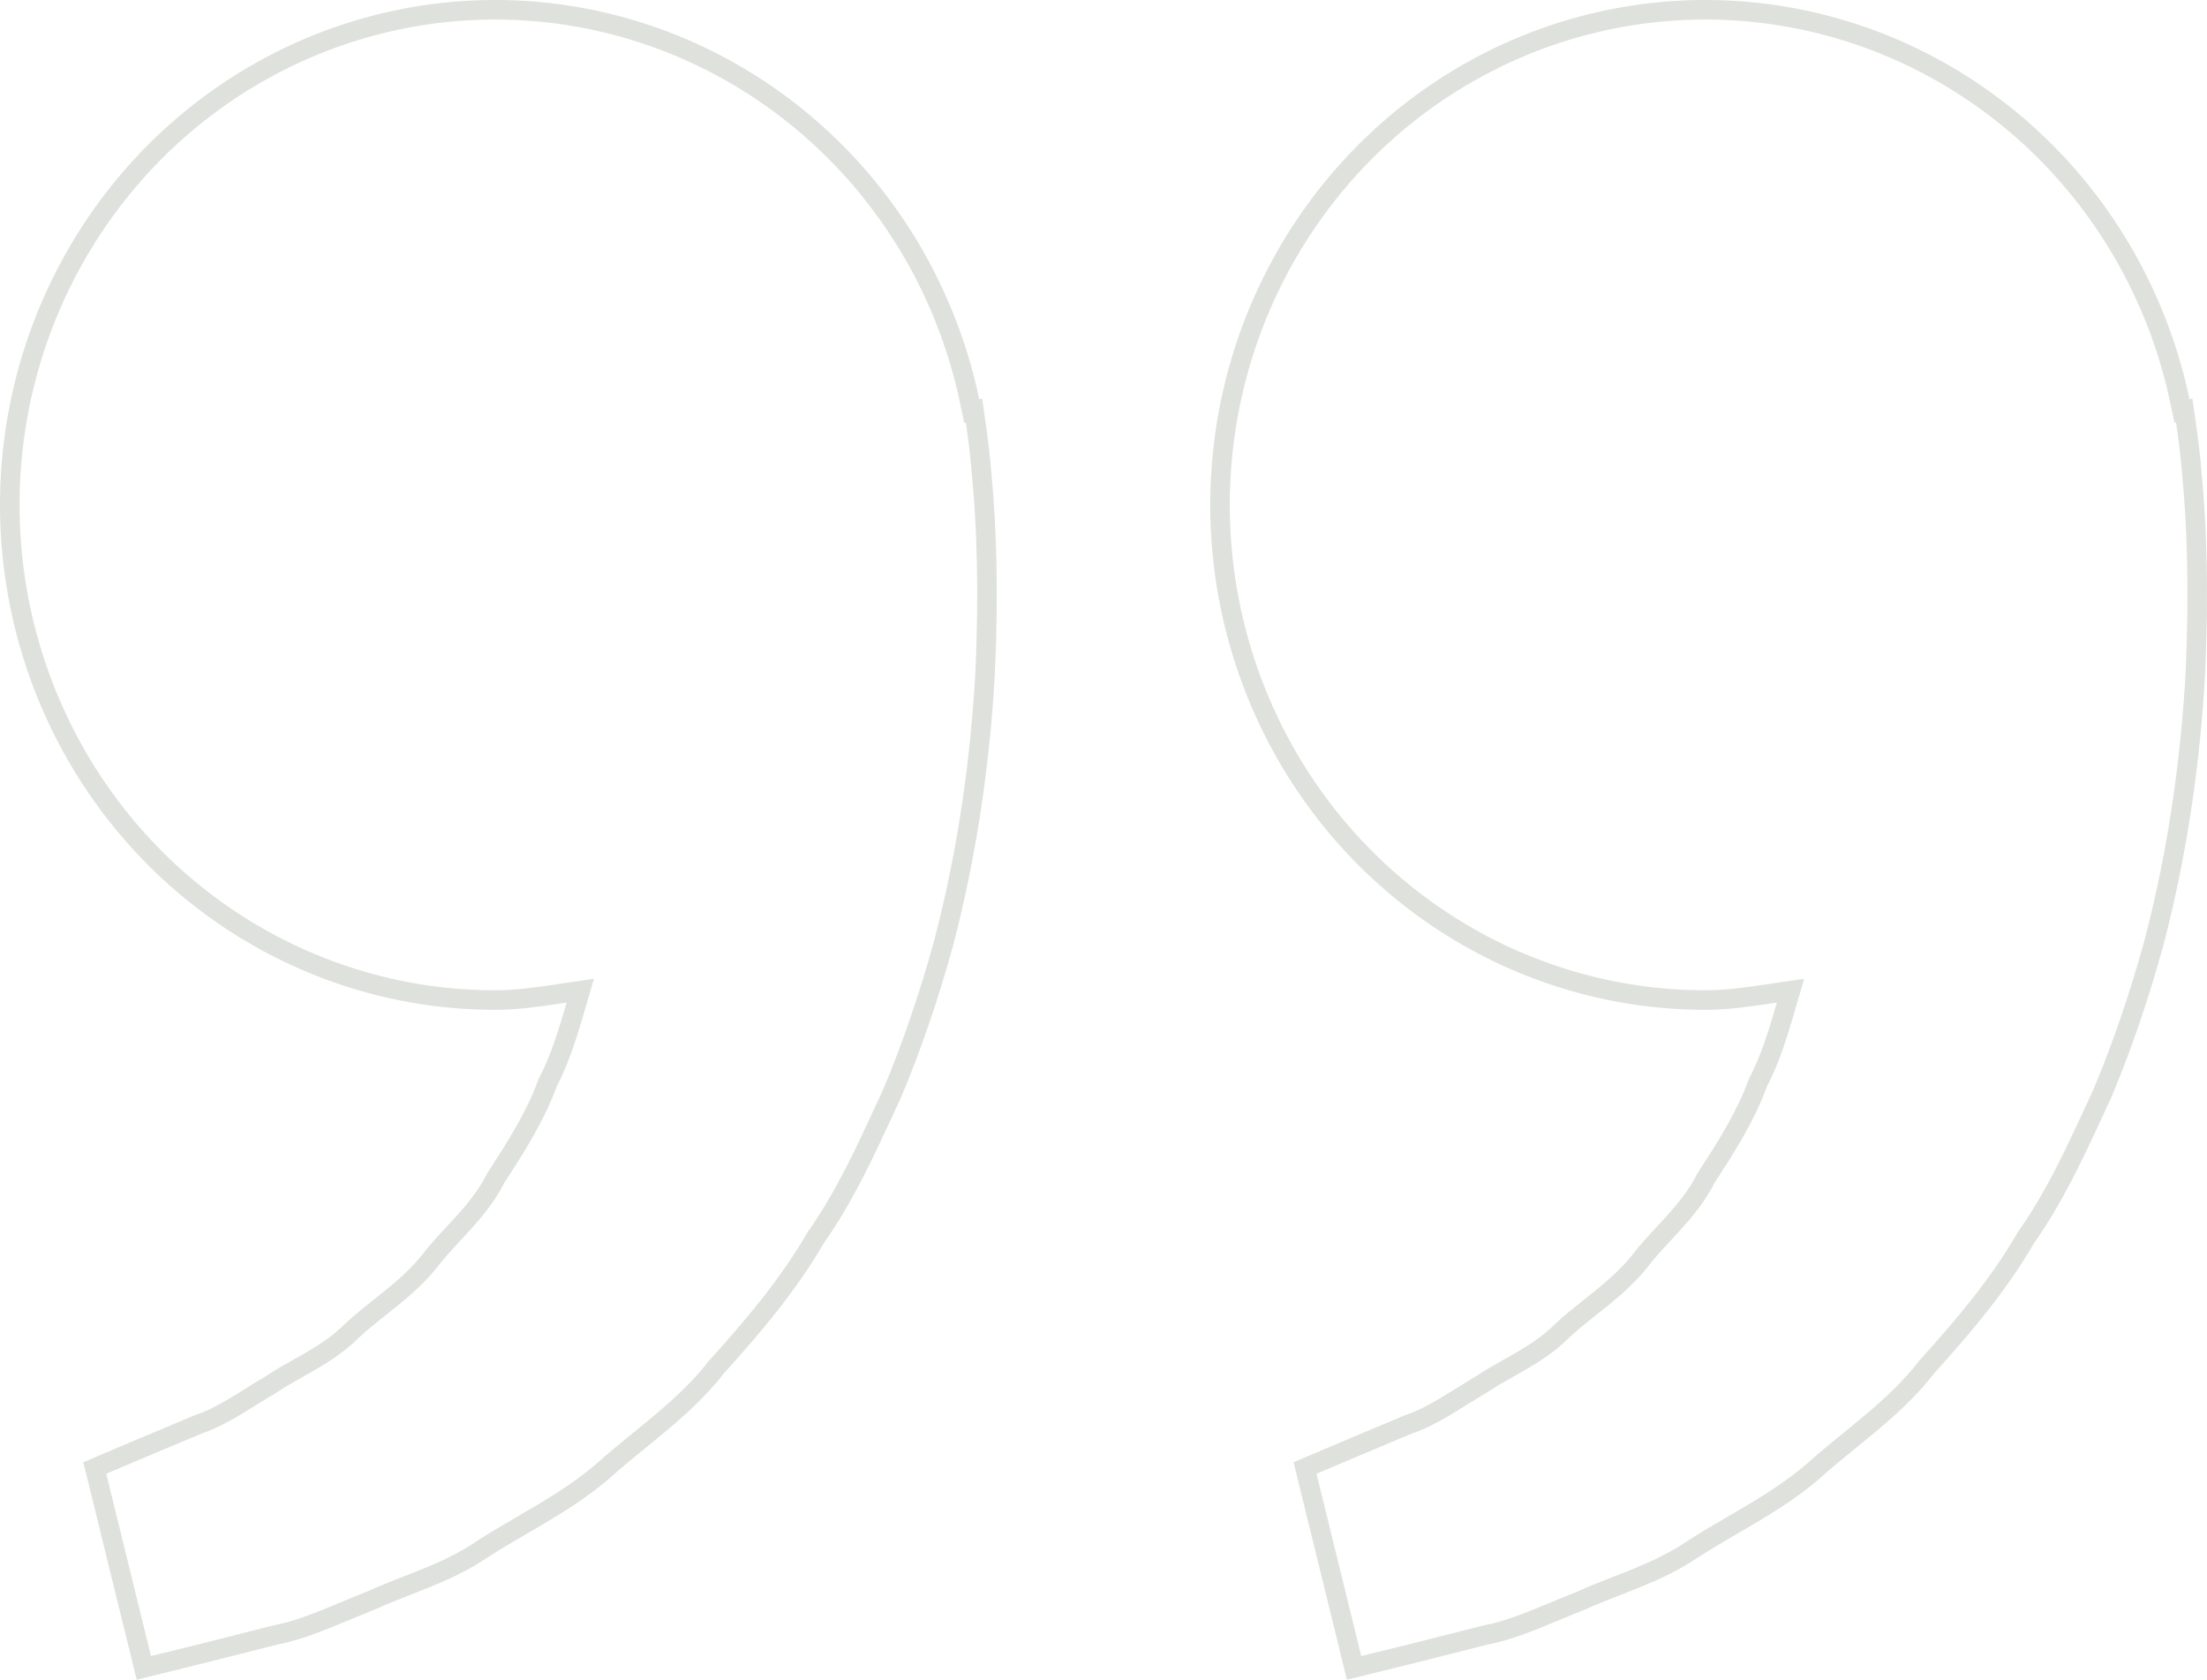 <svg xmlns="http://www.w3.org/2000/svg" width="113" height="86" viewBox="0 0 113 86" fill="none"><path opacity="0.24" d="M91.458 51.47L91.677 50.721L90.905 50.835C90.817 50.849 90.729 50.862 90.642 50.875C89.524 51.042 88.44 51.203 87.317 51.203C82.627 51.204 78.032 49.85 74.064 47.298C70.095 44.746 66.915 41.099 64.892 36.779C62.87 32.458 62.087 27.641 62.636 22.886C63.185 18.13 65.044 13.631 67.995 9.909C70.945 6.187 74.868 3.394 79.308 1.852C83.749 0.31 88.525 0.082 93.087 1.193C97.649 2.305 101.81 4.711 105.089 8.135C108.368 11.559 110.631 15.86 111.614 20.543L111.719 21.044L111.833 21.017L111.895 21.442C111.895 21.442 111.895 21.442 111.895 21.442C112.008 22.228 112.163 23.351 112.247 24.503L112.246 24.503L112.247 24.515C112.482 26.97 112.594 30.375 112.404 34.478C112.174 38.57 111.581 43.347 110.257 48.373C109.558 50.881 108.704 53.459 107.646 55.976C107.522 56.243 107.399 56.51 107.276 56.776C106.221 59.06 105.188 61.297 103.74 63.353L103.727 63.371L103.716 63.39C102.319 65.801 100.512 67.929 98.657 69.981L98.644 69.996L98.633 70.011C97.814 71.069 96.844 71.968 95.827 72.825C95.463 73.132 95.088 73.437 94.712 73.744C94.055 74.279 93.394 74.818 92.784 75.37C91.831 76.18 90.808 76.843 89.771 77.464C89.419 77.675 89.061 77.883 88.703 78.091C88.02 78.489 87.337 78.887 86.696 79.301L86.696 79.301L86.686 79.307C85.765 79.934 84.801 80.384 83.832 80.782C83.486 80.924 83.131 81.062 82.777 81.201C82.164 81.439 81.551 81.679 80.981 81.938C80.522 82.119 80.083 82.302 79.66 82.478C78.364 83.016 77.217 83.492 76.116 83.699L76.099 83.702L76.083 83.706C75.225 83.927 74.438 84.125 73.717 84.306C73.177 84.442 72.673 84.568 72.205 84.688C72.204 84.688 72.203 84.688 72.203 84.688L69.33 85.395L66.819 75.161L69.095 74.196L69.097 74.195L72.114 72.928C72.767 72.71 73.386 72.379 73.991 72.019C74.266 71.856 74.544 71.682 74.822 71.509C74.852 71.491 74.882 71.472 74.912 71.453C75.221 71.26 75.532 71.067 75.852 70.88L75.867 70.872L75.881 70.862C76.294 70.581 76.733 70.335 77.202 70.071C77.422 69.948 77.648 69.82 77.882 69.684C78.591 69.271 79.326 68.794 79.971 68.147C80.416 67.727 80.901 67.342 81.412 66.936C81.578 66.804 81.748 66.67 81.919 66.531C82.605 65.977 83.308 65.372 83.908 64.635L83.913 64.628L83.919 64.621C84.302 64.114 84.729 63.654 85.177 63.171C85.341 62.994 85.508 62.814 85.677 62.628C86.286 61.955 86.893 61.221 87.34 60.333C87.364 60.297 87.387 60.261 87.411 60.224C88.37 58.739 89.36 57.205 90.006 55.439C90.666 54.177 91.075 52.785 91.458 51.47ZM29.493 51.47L29.711 50.721L28.939 50.835C28.852 50.849 28.764 50.862 28.676 50.875C27.558 51.042 26.475 51.203 25.351 51.203C20.661 51.204 16.067 49.85 12.098 47.298C8.13 44.746 4.95 41.099 2.927 36.779C0.904 32.458 0.122 27.641 0.671 22.886C1.22 18.13 3.078 13.631 6.029 9.909C8.98 6.187 12.903 3.394 17.343 1.852C21.783 0.31 26.56 0.082 31.122 1.193C35.684 2.305 39.845 4.711 43.124 8.135C46.403 11.559 48.665 15.86 49.648 20.543L49.753 21.044L49.868 21.017L49.93 21.442C49.93 21.442 49.93 21.442 49.93 21.442C50.042 22.229 50.198 23.351 50.281 24.503L50.281 24.503L50.282 24.515C50.516 26.97 50.629 30.375 50.438 34.478C50.209 38.57 49.615 43.347 48.292 48.373C47.593 50.881 46.739 53.459 45.681 55.976C45.556 56.243 45.433 56.51 45.31 56.776C44.256 59.06 43.223 61.297 41.775 63.353L41.762 63.371L41.751 63.39C40.353 65.801 38.547 67.929 36.692 69.981L36.679 69.995L36.668 70.01C35.849 71.066 34.879 71.963 33.861 72.82C33.5 73.125 33.127 73.428 32.753 73.733C32.094 74.27 31.43 74.81 30.818 75.364C29.865 76.174 28.842 76.837 27.805 77.458C27.453 77.669 27.095 77.877 26.738 78.085C26.054 78.483 25.372 78.881 24.731 79.295L24.73 79.295L24.72 79.302C23.799 79.931 22.834 80.381 21.864 80.779C21.528 80.917 21.184 81.051 20.84 81.186C20.217 81.429 19.594 81.672 19.014 81.938C18.556 82.12 18.117 82.302 17.694 82.478C16.398 83.016 15.251 83.492 14.15 83.699L14.134 83.702L14.118 83.706C13.259 83.927 12.473 84.125 11.752 84.306C11.211 84.442 10.708 84.568 10.239 84.688C10.239 84.688 10.238 84.688 10.237 84.688L7.365 85.395L4.853 75.161L7.13 74.196L7.131 74.195L10.149 72.928C10.802 72.71 11.421 72.379 12.025 72.019C12.301 71.856 12.579 71.682 12.856 71.509L12.946 71.453C13.256 71.26 13.566 71.067 13.886 70.88L13.901 70.872L13.915 70.862C14.329 70.581 14.768 70.335 15.237 70.071C15.457 69.948 15.683 69.82 15.916 69.684C16.625 69.271 17.36 68.794 18.005 68.147C18.451 67.727 18.936 67.342 19.446 66.936C19.613 66.804 19.782 66.67 19.953 66.531C20.64 65.977 21.342 65.372 21.942 64.635L21.948 64.628L21.953 64.621C22.336 64.114 22.764 63.654 23.212 63.171C23.376 62.994 23.543 62.814 23.711 62.628C24.32 61.955 24.928 61.221 25.375 60.333L25.445 60.224C26.404 58.739 27.394 57.205 28.04 55.439C28.701 54.177 29.109 52.785 29.493 51.47Z" stroke="#75846E"></path></svg>